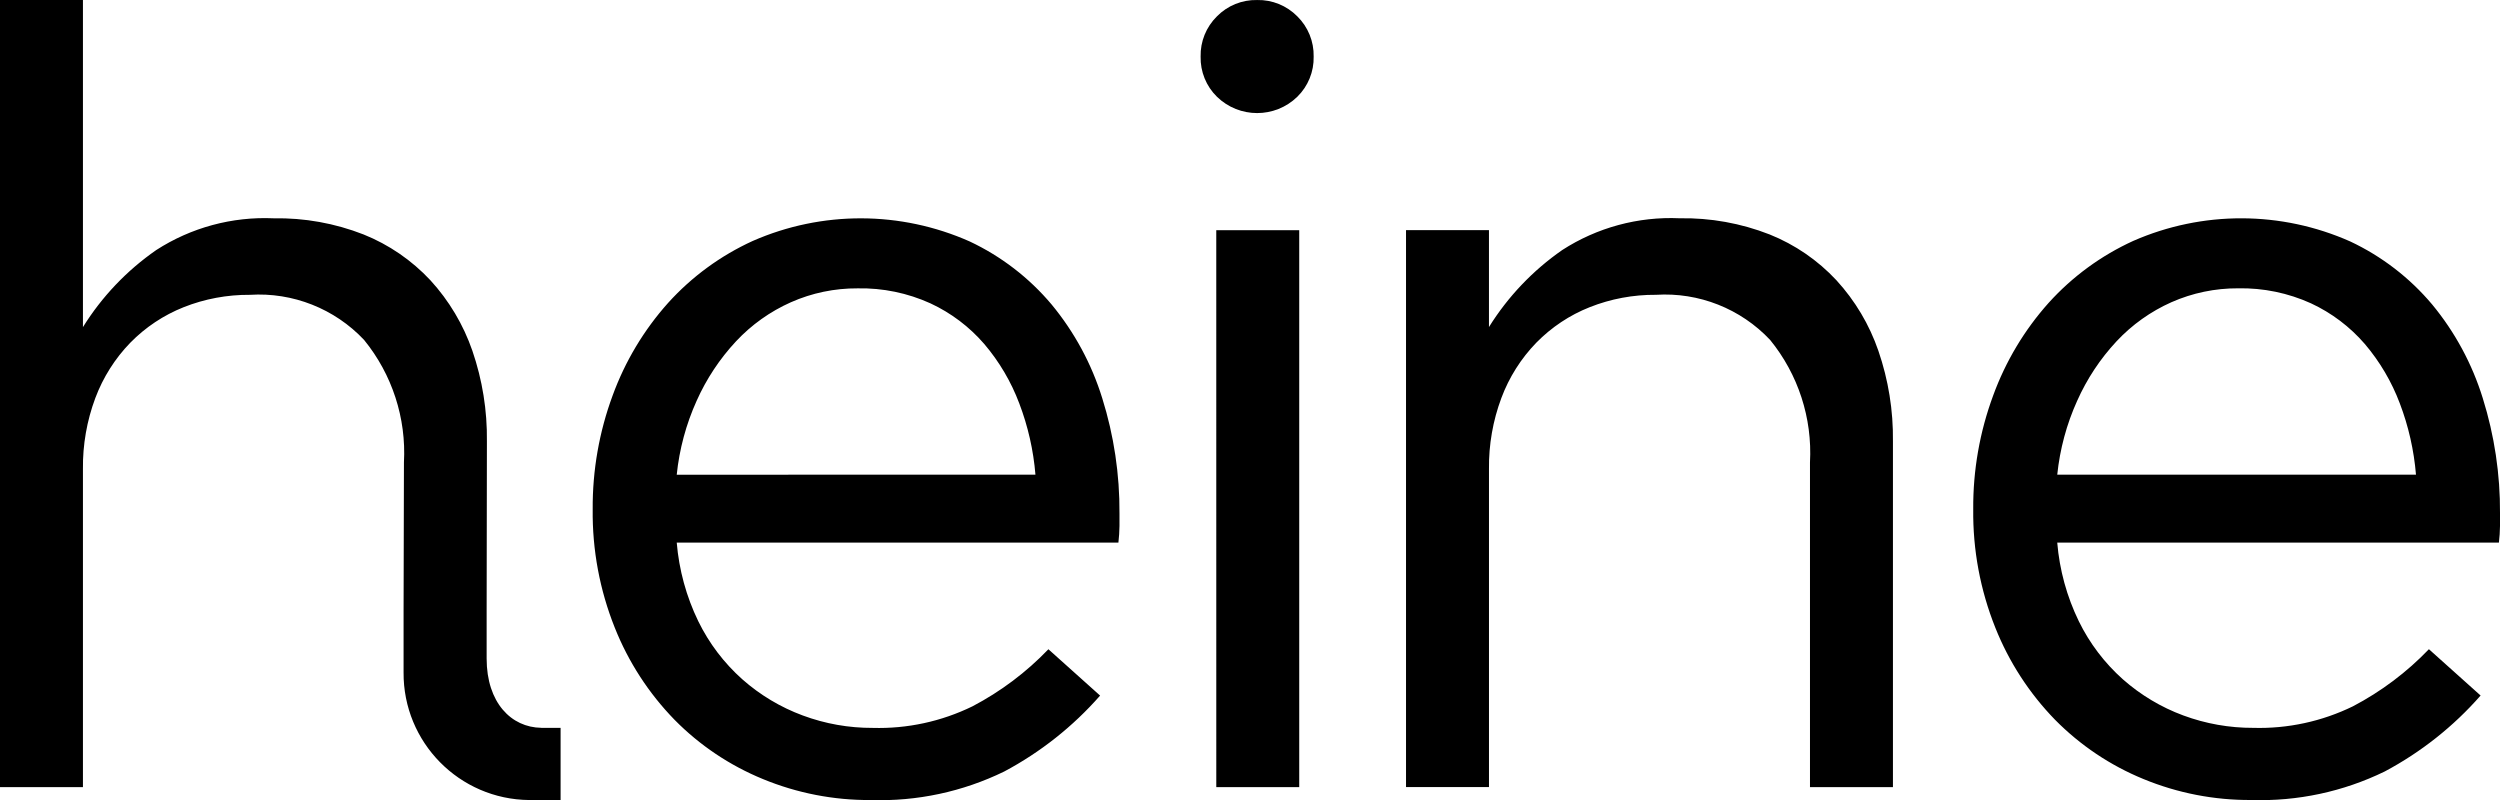 <?xml version="1.0" encoding="utf-8"?>
<!-- Generator: Adobe Illustrator 15.0.0, SVG Export Plug-In . SVG Version: 6.00 Build 0)  -->
<!DOCTYPE svg PUBLIC "-//W3C//DTD SVG 1.1//EN" "http://www.w3.org/Graphics/SVG/1.1/DTD/svg11.dtd">
<svg version="1.1" id="Ebene_1" xmlns="http://www.w3.org/2000/svg" xmlns:xlink="http://www.w3.org/1999/xlink" x="0px" y="0px"
	 width="130px" height="41.609px" viewBox="-10.313 -3.302 130 41.609" enable-background="new -10.313 -3.302 130 41.609"
	 xml:space="preserve">
<path d="M17.833,34.544c-1.558-0.02-2.841-1.303-2.841-3.601v-2.45l0.014-8.848c0.02-1.602-0.236-3.192-0.755-4.706
	c-0.469-1.359-1.213-2.608-2.185-3.669c-0.969-1.037-2.155-1.851-3.473-2.38C7.104,8.307,5.515,8.021,3.916,8.05
	C1.758,7.954-0.376,8.531-2.19,9.702c-1.53,1.062-2.827,2.424-3.81,4.006V-3.301h-4.313v40.929H-6V21.083
	c-0.015-1.259,0.204-2.51,0.644-3.688c0.403-1.075,1.023-2.056,1.821-2.878c0.785-0.802,1.73-1.43,2.773-1.845
	c1.096-0.435,2.266-0.652,3.444-0.643c2.23-0.141,4.407,0.719,5.938,2.346c1.459,1.792,2.198,4.064,2.072,6.372l-0.019,7.747v3.166
	c-0.027,3.638,2.899,6.61,6.539,6.64h1.626v-3.752h-1.007v-0.004H17.833z M44.371,12.532c-1.166-1.387-2.618-2.505-4.257-3.277
	c-3.591-1.596-7.689-1.605-11.288-0.026c-1.67,0.763-3.167,1.858-4.398,3.221c-1.259,1.407-2.238,3.042-2.885,4.817
	c-0.699,1.892-1.049,3.893-1.036,5.908c-0.025,2.11,0.365,4.203,1.148,6.162c0.711,1.786,1.768,3.414,3.109,4.791
	c1.307,1.327,2.87,2.374,4.594,3.081c1.776,0.732,3.681,1.104,5.602,1.091c2.402,0.08,4.787-0.43,6.946-1.483
	c1.887-1.004,3.576-2.342,4.986-3.948l-2.688-2.41c-1.148,1.197-2.482,2.2-3.95,2.969c-1.611,0.786-3.389,1.172-5.182,1.121
	c-1.242,0.005-2.476-0.213-3.641-0.646c-1.153-0.426-2.217-1.063-3.138-1.876c-0.956-0.85-1.735-1.877-2.296-3.025
	c-0.622-1.282-1.001-2.668-1.12-4.089h22.967c0.034-0.288,0.052-0.578,0.056-0.868V23.4c0.014-2.033-0.289-4.056-0.896-5.994
	C46.453,15.625,45.559,13.969,44.371,12.532z M24.877,21.383c0.136-1.328,0.486-2.626,1.035-3.843
	c0.507-1.136,1.197-2.18,2.045-3.09c0.806-0.863,1.778-1.555,2.857-2.035c1.093-0.484,2.277-0.73,3.473-0.723
	c1.303-0.025,2.594,0.241,3.781,0.779c1.073,0.498,2.028,1.219,2.801,2.115c0.781,0.918,1.397,1.964,1.821,3.091
	c0.453,1.189,0.736,2.437,0.84,3.704L24.877,21.383L24.877,21.383z M55.057-3.301c-0.784-0.017-1.54,0.29-2.089,0.849
	c-0.56,0.551-0.867,1.308-0.849,2.092c-0.018,0.783,0.289,1.541,0.849,2.089c1.163,1.132,3.017,1.132,4.18,0
	c0.56-0.549,0.867-1.307,0.849-2.089c0.017-0.785-0.291-1.541-0.85-2.092C56.596-3.011,55.84-3.318,55.057-3.301z M52.934,37.628
	h4.313V8.667h-4.314L52.934,37.628z M118.791,17.404c-0.551-1.781-1.445-3.438-2.632-4.874c-1.166-1.387-2.619-2.505-4.259-3.276
	c-3.59-1.596-7.688-1.605-11.286-0.028c-1.671,0.763-3.167,1.858-4.398,3.221c-1.259,1.408-2.237,3.043-2.884,4.817
	c-0.7,1.892-1.051,3.895-1.037,5.91c-0.025,2.109,0.365,4.203,1.148,6.162c0.711,1.785,1.767,3.413,3.107,4.791
	c1.309,1.326,2.87,2.374,4.594,3.08c1.776,0.732,3.682,1.104,5.603,1.091c2.401,0.08,4.787-0.43,6.946-1.483
	c1.887-1.004,3.576-2.342,4.985-3.949l-2.688-2.409c-1.147,1.197-2.481,2.199-3.949,2.969c-1.612,0.786-3.391,1.172-5.182,1.121
	c-1.243,0.004-2.477-0.214-3.642-0.646c-1.151-0.425-2.216-1.063-3.137-1.875c-0.955-0.85-1.735-1.877-2.296-3.025
	c-0.623-1.282-1.003-2.668-1.121-4.089h22.967c0.034-0.289,0.053-0.578,0.057-0.869v-0.645
	C119.701,21.366,119.398,19.344,118.791,17.404z M96.664,21.381c0.137-1.328,0.486-2.626,1.036-3.842
	c0.507-1.136,1.196-2.181,2.045-3.091c0.806-0.863,1.778-1.555,2.856-2.035c1.094-0.483,2.277-0.729,3.474-0.723
	c1.303-0.024,2.595,0.242,3.782,0.78c1.072,0.498,2.027,1.219,2.8,2.114c0.78,0.917,1.397,1.964,1.821,3.092
	c0.453,1.189,0.734,2.437,0.84,3.704H96.664z M85.18,11.27c-0.969-1.039-2.154-1.852-3.473-2.381
	c-1.489-0.583-3.079-0.869-4.68-0.841c-2.156-0.096-4.291,0.481-6.104,1.652c-1.529,1.062-2.826,2.424-3.81,4.005v-5.04H62.8v28.961
	h4.314V21.082c-0.015-1.259,0.204-2.51,0.644-3.688c0.402-1.075,1.021-2.056,1.82-2.879c0.786-0.801,1.73-1.43,2.773-1.843
	c1.096-0.435,2.266-0.653,3.445-0.644c2.23-0.141,4.407,0.72,5.938,2.347c1.459,1.792,2.199,4.063,2.072,6.371v16.882h4.314V19.646
	c0.02-1.602-0.237-3.192-0.757-4.706C86.896,13.581,86.152,12.332,85.18,11.27L85.18,11.27z"/>
</svg>
